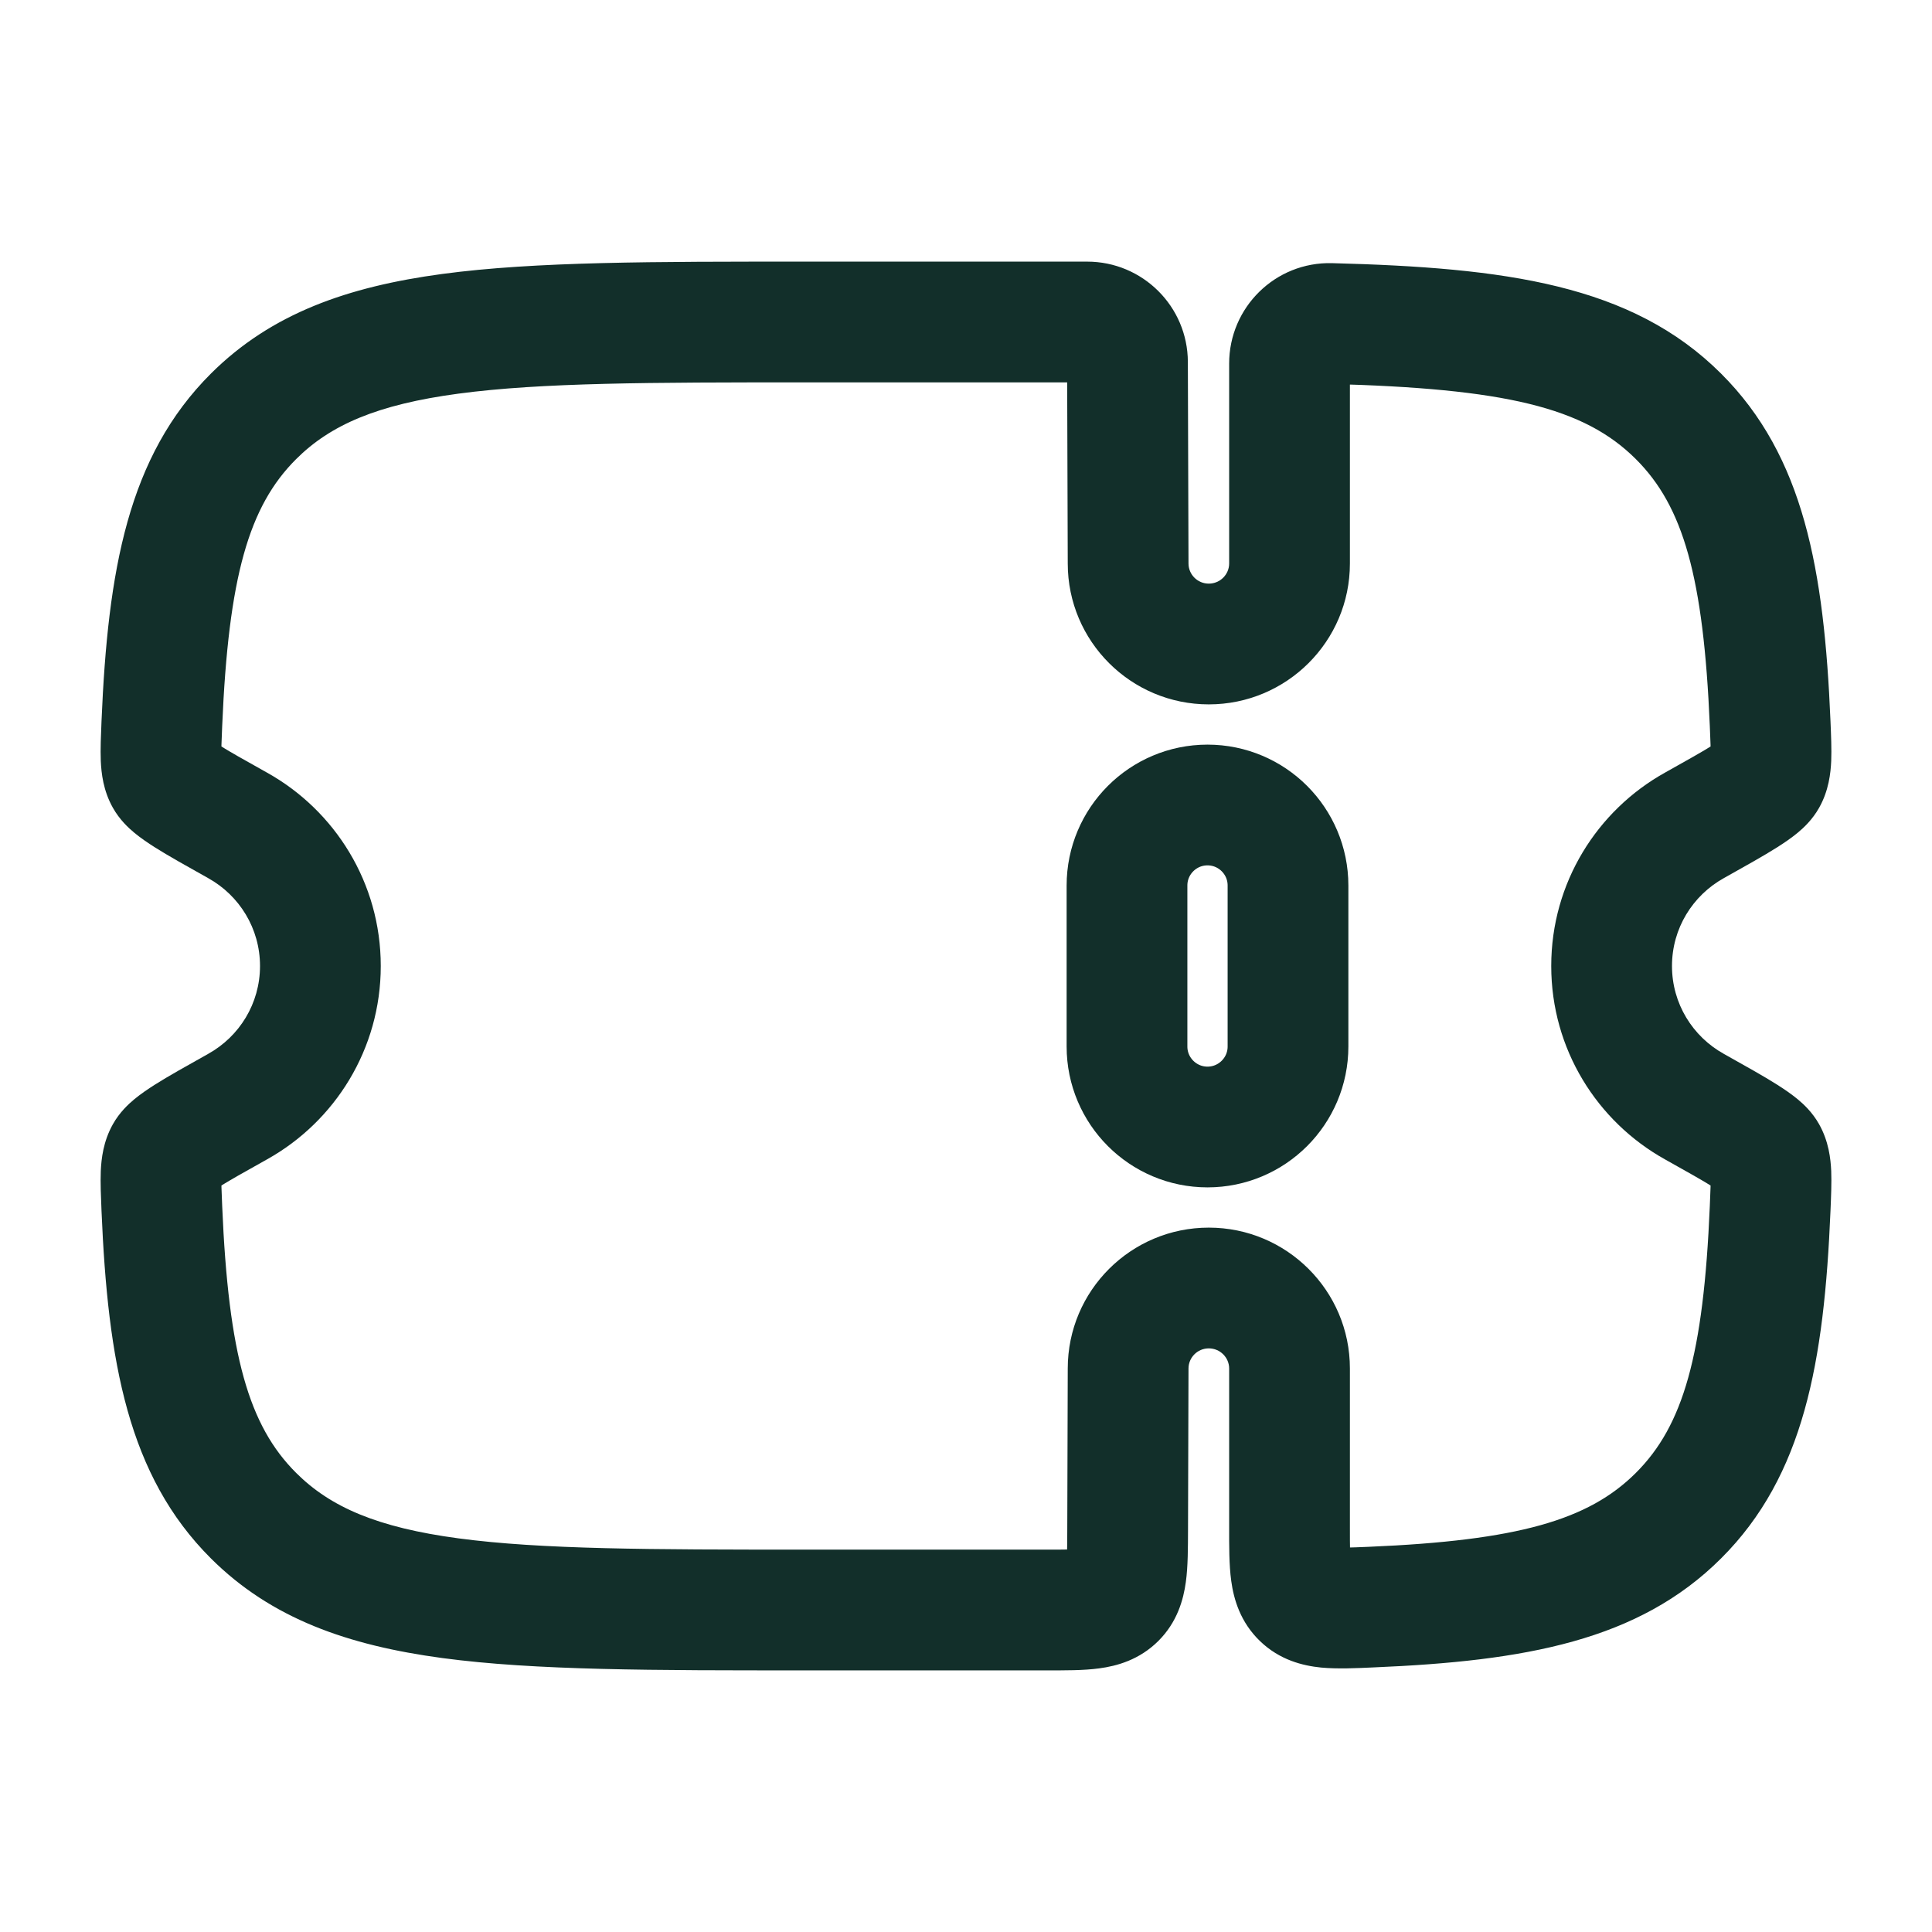 <svg xmlns="http://www.w3.org/2000/svg" fill="none" viewBox="0 0 24 24" height="24" width="24">
<path stroke-width="1.5" stroke="#122F2A" d="M14 11C14 10.448 14.448 10 15 10C15.552 10 16 10.448 16 11V13C16 13.552 15.552 14 15 14C14.448 14 14 13.552 14 13V11Z"></path>
<path fill="#122F2A" d="M14.008 19.003L13.258 19.001V19.001L14.008 19.003ZM14.014 17L14.764 17.002V17H14.014ZM3.15 18.828L2.62 19.359H2.62L3.15 18.828ZM3.15 5.172L2.62 4.641L2.62 4.641L3.15 5.172ZM2.953 10.254L2.587 10.909H2.587L2.953 10.254ZM2.011 8.989L1.261 8.958L2.011 8.989ZM2.953 13.746L2.587 13.091L2.587 13.091L2.953 13.746ZM2.011 15.011L2.76 14.979L2.011 15.011ZM21.047 10.254L21.413 10.909L21.047 10.254ZM21.989 8.989L22.739 8.958V8.958L21.989 8.989ZM20.85 5.172L21.38 4.641L21.38 4.641L20.85 5.172ZM21.047 13.746L20.681 14.401V14.401L21.047 13.746ZM21.989 15.011L22.739 15.042V15.042L21.989 15.011ZM20.85 18.828L21.38 19.359L21.38 19.359L20.85 18.828ZM21.944 14.332L22.598 13.966L22.598 13.966L21.944 14.332ZM21.944 9.668L22.598 10.034L22.598 10.034L21.944 9.668ZM2.056 14.332L1.402 13.966L1.402 13.966L2.056 14.332ZM2.056 9.668L2.711 9.302L2.711 9.302L2.056 9.668ZM14.014 7H14.764L14.764 6.998L14.014 7ZM14.006 4.499L13.256 4.501V4.501L14.006 4.499ZM16.528 4.019L16.547 3.269L16.528 4.019ZM17.034 19.964L17.065 20.713H17.065L17.034 19.964ZM13.86 19.854L13.33 19.323L13.33 19.323L13.86 19.854ZM14.008 19.003L14.758 19.005L14.764 17.002L14.014 17L13.264 16.998L13.258 19.001L14.008 19.003ZM15.016 16V16.75C15.157 16.75 15.269 16.864 15.269 17H16.019H16.769C16.769 16.032 15.982 15.25 15.016 15.25V16ZM15.016 16V15.25C14.05 15.25 13.264 16.032 13.264 17H14.014H14.764C14.764 16.864 14.875 16.75 15.016 16.75V16ZM9.995 4V4.75H13.505V4V3.25H9.995V4ZM13.008 20V19.25H9.995V20V20.75H13.008V20ZM9.995 20V19.25C8.084 19.25 6.725 19.248 5.695 19.11C4.686 18.975 4.104 18.721 3.679 18.297L3.15 18.828L2.62 19.359C3.37 20.107 4.321 20.439 5.495 20.597C6.649 20.752 8.126 20.75 9.995 20.75V20ZM9.995 4V3.25C8.126 3.25 6.649 3.248 5.495 3.403C4.321 3.561 3.37 3.893 2.62 4.641L3.15 5.172L3.679 5.703C4.104 5.279 4.686 5.025 5.695 4.89C6.725 4.752 8.084 4.75 9.995 4.75V4ZM2.953 10.254L2.587 10.909C2.973 11.124 3.23 11.533 3.23 12H3.98H4.73C4.73 10.966 4.159 10.068 3.319 9.599L2.953 10.254ZM2.011 8.989L2.76 9.021C2.838 7.165 3.091 6.289 3.679 5.703L3.15 5.172L2.62 4.641C1.59 5.668 1.34 7.082 1.261 8.958L2.011 8.989ZM3.98 12H3.23C3.23 12.467 2.973 12.876 2.587 13.091L2.953 13.746L3.319 14.401C4.159 13.932 4.73 13.034 4.73 12H3.98ZM2.011 15.011L1.261 15.042C1.34 16.918 1.59 18.332 2.62 19.359L3.15 18.828L3.679 18.297C3.091 17.711 2.838 16.835 2.76 14.979L2.011 15.011ZM20.02 12H20.77C20.77 11.533 21.027 11.124 21.413 10.909L21.047 10.254L20.681 9.599C19.841 10.068 19.27 10.966 19.27 12H20.02ZM21.989 8.989L22.739 8.958C22.66 7.082 22.41 5.668 21.38 4.641L20.85 5.172L20.321 5.703C20.909 6.289 21.162 7.165 21.24 9.021L21.989 8.989ZM21.047 13.746L21.413 13.091C21.027 12.876 20.77 12.467 20.77 12H20.02H19.27C19.27 13.034 19.841 13.932 20.681 14.401L21.047 13.746ZM21.989 15.011L21.24 14.979C21.162 16.835 20.909 17.711 20.321 18.297L20.85 18.828L21.38 19.359C22.41 18.332 22.66 16.918 22.739 15.042L21.989 15.011ZM21.047 13.746L20.681 14.401C20.965 14.56 21.151 14.664 21.276 14.743C21.338 14.782 21.365 14.802 21.373 14.809C21.388 14.821 21.337 14.785 21.289 14.698L21.944 14.332L22.598 13.966C22.515 13.818 22.404 13.715 22.33 13.654C22.25 13.588 22.161 13.528 22.076 13.474C21.909 13.368 21.68 13.241 21.413 13.091L21.047 13.746ZM21.989 15.011L22.739 15.042C22.746 14.871 22.754 14.694 22.748 14.546C22.741 14.396 22.718 14.18 22.598 13.966L21.944 14.332L21.289 14.698C21.239 14.608 21.246 14.546 21.249 14.612C21.25 14.64 21.25 14.682 21.249 14.746C21.247 14.81 21.244 14.885 21.24 14.979L21.989 15.011ZM21.047 10.254L21.413 10.909C21.68 10.759 21.909 10.632 22.076 10.526C22.161 10.472 22.25 10.412 22.33 10.346C22.404 10.285 22.515 10.182 22.598 10.034L21.944 9.668L21.289 9.302C21.337 9.215 21.388 9.179 21.373 9.191C21.365 9.198 21.338 9.218 21.276 9.257C21.151 9.336 20.965 9.44 20.681 9.599L21.047 10.254ZM21.989 8.989L21.24 9.021C21.244 9.115 21.247 9.19 21.249 9.254C21.25 9.318 21.25 9.36 21.249 9.388C21.246 9.454 21.239 9.392 21.289 9.302L21.944 9.668L22.598 10.034C22.718 9.821 22.741 9.604 22.748 9.454C22.754 9.306 22.746 9.129 22.739 8.958L21.989 8.989ZM2.953 13.746L2.587 13.091C2.32 13.241 2.091 13.368 1.924 13.474C1.839 13.528 1.75 13.588 1.67 13.654C1.596 13.715 1.485 13.818 1.402 13.966L2.056 14.332L2.711 14.698C2.663 14.785 2.612 14.821 2.626 14.809C2.635 14.802 2.662 14.782 2.724 14.743C2.849 14.664 3.035 14.56 3.319 14.401L2.953 13.746ZM2.011 15.011L2.76 14.979C2.756 14.885 2.753 14.81 2.751 14.746C2.75 14.682 2.75 14.64 2.751 14.612C2.754 14.546 2.761 14.608 2.711 14.698L2.056 14.332L1.402 13.966C1.282 14.18 1.259 14.396 1.252 14.546C1.246 14.694 1.254 14.871 1.261 15.042L2.011 15.011ZM2.953 10.254L3.319 9.599C3.035 9.44 2.849 9.336 2.724 9.257C2.662 9.218 2.635 9.198 2.626 9.191C2.612 9.179 2.663 9.215 2.711 9.302L2.056 9.668L1.402 10.034C1.485 10.182 1.596 10.285 1.67 10.346C1.75 10.412 1.839 10.472 1.924 10.526C2.091 10.632 2.32 10.759 2.587 10.909L2.953 10.254ZM2.011 8.989L1.261 8.958C1.254 9.129 1.246 9.306 1.252 9.454C1.259 9.604 1.282 9.821 1.402 10.034L2.056 9.668L2.711 9.302C2.761 9.392 2.754 9.454 2.751 9.388C2.75 9.36 2.75 9.318 2.751 9.254C2.753 9.19 2.756 9.115 2.76 9.021L2.011 8.989ZM14.014 7L14.764 6.998L14.756 4.496L14.006 4.499L13.256 4.501L13.264 7.002L14.014 7ZM15.016 8V7.25C14.875 7.25 14.764 7.136 14.764 7H14.014H13.264C13.264 7.968 14.05 8.75 15.016 8.75V8ZM16.019 7H15.269C15.269 7.136 15.157 7.25 15.016 7.25V8V8.75C15.982 8.75 16.769 7.968 16.769 7H16.019ZM16.019 4.516H15.269V7H16.019H16.769V4.516H16.019ZM16.528 4.019L16.508 4.769C18.697 4.825 19.678 5.061 20.321 5.703L20.85 5.172L21.38 4.641C20.268 3.531 18.694 3.325 16.547 3.269L16.528 4.019ZM16.019 4.516H16.769C16.769 4.656 16.653 4.772 16.508 4.769L16.528 4.019L16.547 3.269C15.843 3.251 15.269 3.818 15.269 4.516H16.019ZM13.505 4V4.75C13.37 4.75 13.257 4.64 13.256 4.501L14.006 4.499L14.756 4.496C14.754 3.806 14.193 3.25 13.505 3.25V4ZM17.034 19.964L17.065 20.713C18.94 20.634 20.353 20.384 21.38 19.359L20.85 18.828L20.321 18.297C19.734 18.883 18.856 19.137 17.002 19.215L17.034 19.964ZM16.019 17H15.269V18.977H16.019H16.769V17H16.019ZM14.008 19.003L13.258 19.001C13.258 19.121 13.257 19.214 13.255 19.293C13.253 19.372 13.249 19.419 13.245 19.448C13.241 19.476 13.24 19.467 13.251 19.439C13.265 19.404 13.291 19.362 13.33 19.323L13.86 19.854L14.389 20.385C14.625 20.15 14.701 19.871 14.731 19.652C14.758 19.455 14.757 19.219 14.758 19.005L14.008 19.003ZM13.008 20V20.75C13.222 20.75 13.458 20.752 13.655 20.725C13.874 20.696 14.153 20.62 14.389 20.385L13.86 19.854L13.33 19.323C13.369 19.284 13.412 19.259 13.446 19.245C13.474 19.233 13.484 19.235 13.455 19.238C13.426 19.242 13.379 19.246 13.3 19.248C13.221 19.25 13.128 19.25 13.008 19.25V20ZM17.034 19.964L17.002 19.215C16.881 19.22 16.789 19.224 16.71 19.225C16.631 19.226 16.585 19.224 16.558 19.222C16.531 19.219 16.543 19.218 16.573 19.229C16.61 19.243 16.654 19.268 16.692 19.305L16.173 19.846L15.654 20.388C15.898 20.622 16.183 20.692 16.411 20.715C16.613 20.734 16.852 20.723 17.065 20.713L17.034 19.964ZM16.019 18.977H15.269C15.269 19.195 15.267 19.437 15.295 19.64C15.326 19.866 15.407 20.151 15.654 20.388L16.173 19.846L16.692 19.305C16.731 19.343 16.758 19.386 16.774 19.422C16.786 19.452 16.785 19.462 16.781 19.434C16.777 19.405 16.773 19.357 16.771 19.275C16.769 19.195 16.769 19.1 16.769 18.977H16.019Z"></path>
</svg>
